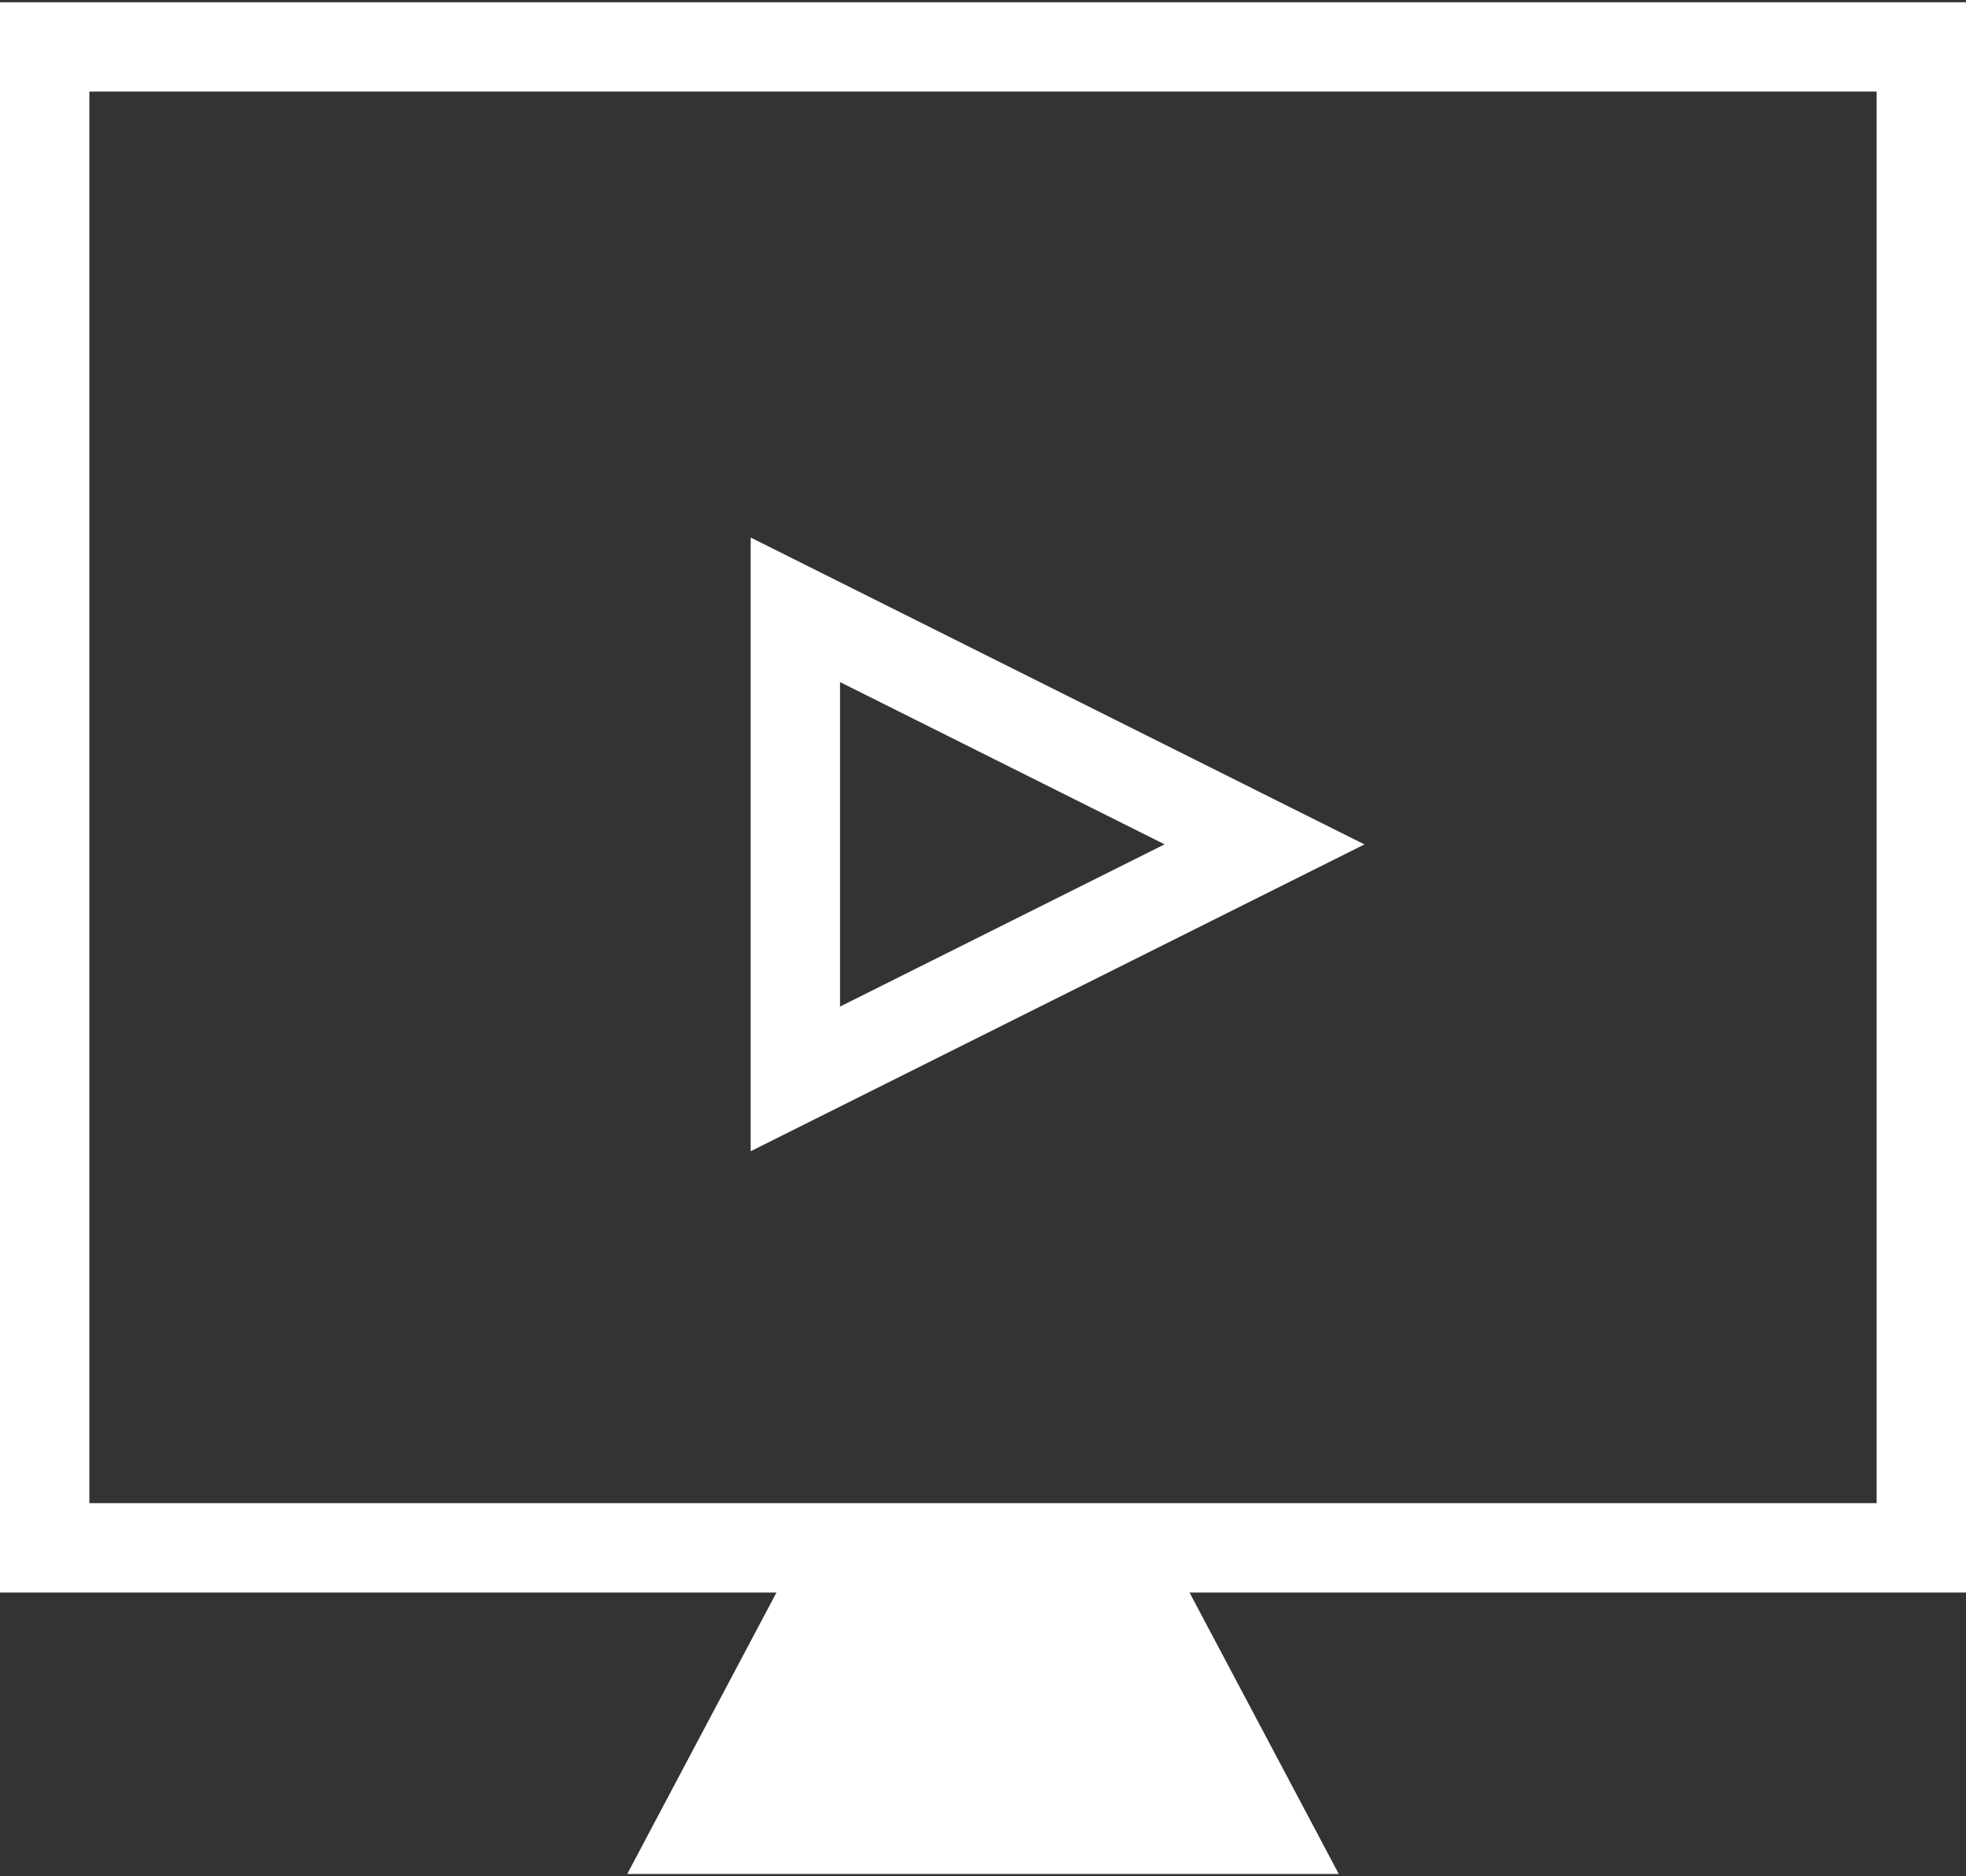 <?xml version="1.0" encoding="utf-8"?>
<!-- Generator: Adobe Illustrator 16.0.0, SVG Export Plug-In . SVG Version: 6.00 Build 0)  -->
<!DOCTYPE svg PUBLIC "-//W3C//DTD SVG 1.1//EN" "http://www.w3.org/Graphics/SVG/1.1/DTD/svg11.dtd">
<svg version="1.1" id="圖層_1" xmlns="http://www.w3.org/2000/svg" xmlns:xlink="http://www.w3.org/1999/xlink" x="0px" y="0px"
	 width="22px" height="21px" viewBox="0 0 22 21" enable-background="new 0 0 22 21" xml:space="preserve">
<rect x="0" y="0" width="22" height="21" fill="#333333" stroke="none"/>
<path fill="#FFFFFF" d="M0,0.025h0.5h21H22v0.5v16.799v0.5h-0.5h-8.189l1.281,2.416l0.389,0.734h-0.83h-6.3H7.019l0.389-0.734
	l1.281-2.416H0.5H0v-0.5V0.525V0.025z M9.821,17.824h2.357l1.14,2.15H8.681L9.821,17.824z M1,1.025v15.799h20V1.025H1z M9.124,6.378
	L8.4,6.016v0.809v5.25v0.81l0.724-0.362l5.25-2.625l0.895-0.447l-0.895-0.447L9.124,6.378z M9.4,11.266V7.634l3.632,1.816
	L9.4,11.266z"/>
</svg>
